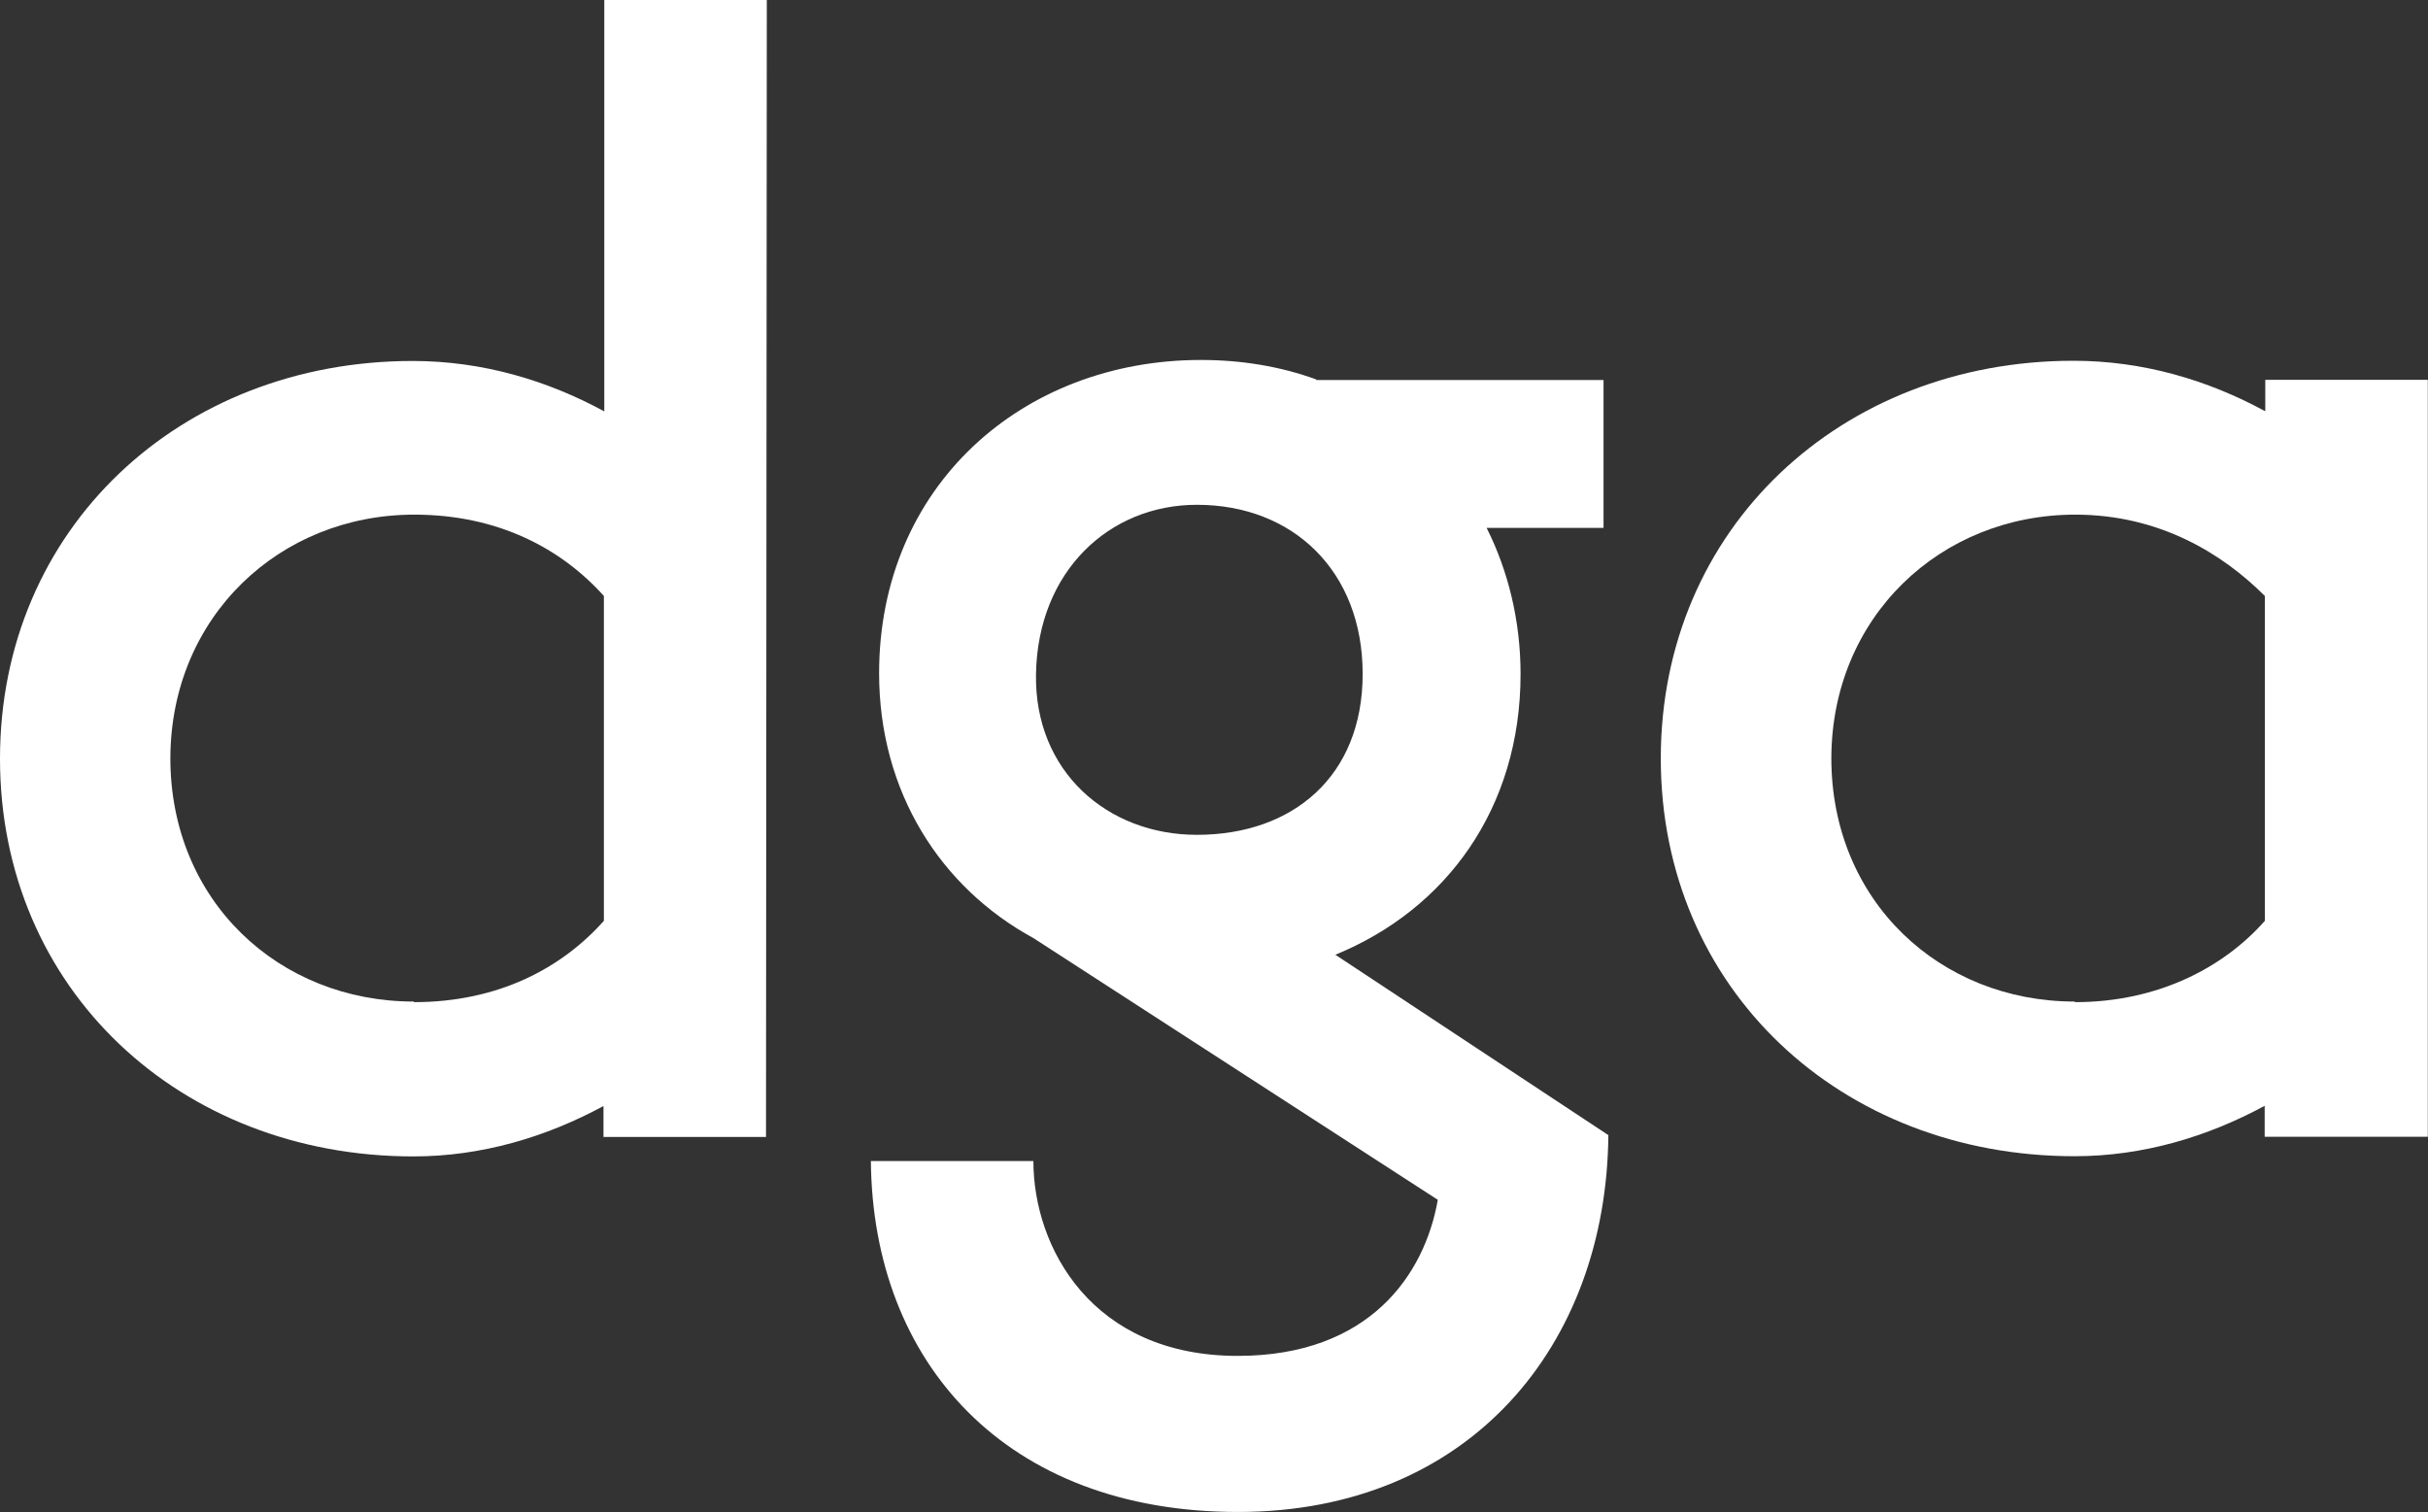 <?xml version="1.0" encoding="UTF-8"?><svg id="Layer_2" xmlns="http://www.w3.org/2000/svg" viewBox="0 0 120.86 75.28"><rect x="0" y="0" width="120.86" height="75.28" fill="#333333" stroke="none"/><defs><style>.cls-1{fill:#fff;}</style></defs><g id="Layer_1-2"><g id="uuid-9135f7dc-ca04-4f46-a706-0f519be410e1"><path class="cls-1" d="M103.28,49.89c4.2,0,7.45-1.77,9.46-4.05v-16.17c-2.1-2.1-5.24-4.05-9.44-4.05-6.71,0-12.12,5.09-12.14,12.12,0,7.12,5.41,12.12,12.12,12.12v.02ZM112.76,20.45v-1.54h8.09v37.68h-8.12v-1.54c-2.84,1.54-6.06,2.51-9.46,2.51-11.64,0-20.6-8.33-20.6-19.8s8.98-19.8,20.54-19.8c3.48,0,6.71.97,9.54,2.51v-.02Z"/><path class="cls-1" d="M59.58,41.56c4.76,0,8.25-2.9,8.25-8.01s-3.46-8.42-8.25-8.42c-4.37,0-7.92,3.31-8.01,8.42-.09,4.85,3.55,8.01,8.01,8.01ZM65.51,18.92h14.31v7.36h-5.82c1.06,2.1,1.69,4.61,1.69,7.27,0,6.71-3.72,11.73-9.22,13.98l13.59,8.98c-.09,10.43-6.88,18.76-18.44,18.76s-18.18-7.45-18.27-17.47h8.09c0,4.29,2.9,9.7,10.17,9.7,6.56,0,9.31-4.05,9.96-7.77l-20.13-13.03c-4.61-2.51-7.68-7.27-7.68-13.18,0-9.31,7.12-15.6,16.02-15.6,2.01,0,3.96.32,5.74.97v.02Z"/><path class="cls-1" d="M20.6,49.89c4.2,0,7.36-1.69,9.46-4.05v-16.17c-2.1-2.34-5.24-4.05-9.44-4.05-6.71,0-12.12,5.09-12.14,12.12,0,7.12,5.41,12.12,12.12,12.12v.02ZM30.08,20.45V0h8.09l-.04,56.6h-8.09v-1.54c-2.84,1.54-6.06,2.51-9.46,2.51C8.96,57.57,0,49.24,0,37.77s8.98-19.8,20.54-19.8c3.48,0,6.71.97,9.54,2.51v-.02Z"/></g></g></svg>